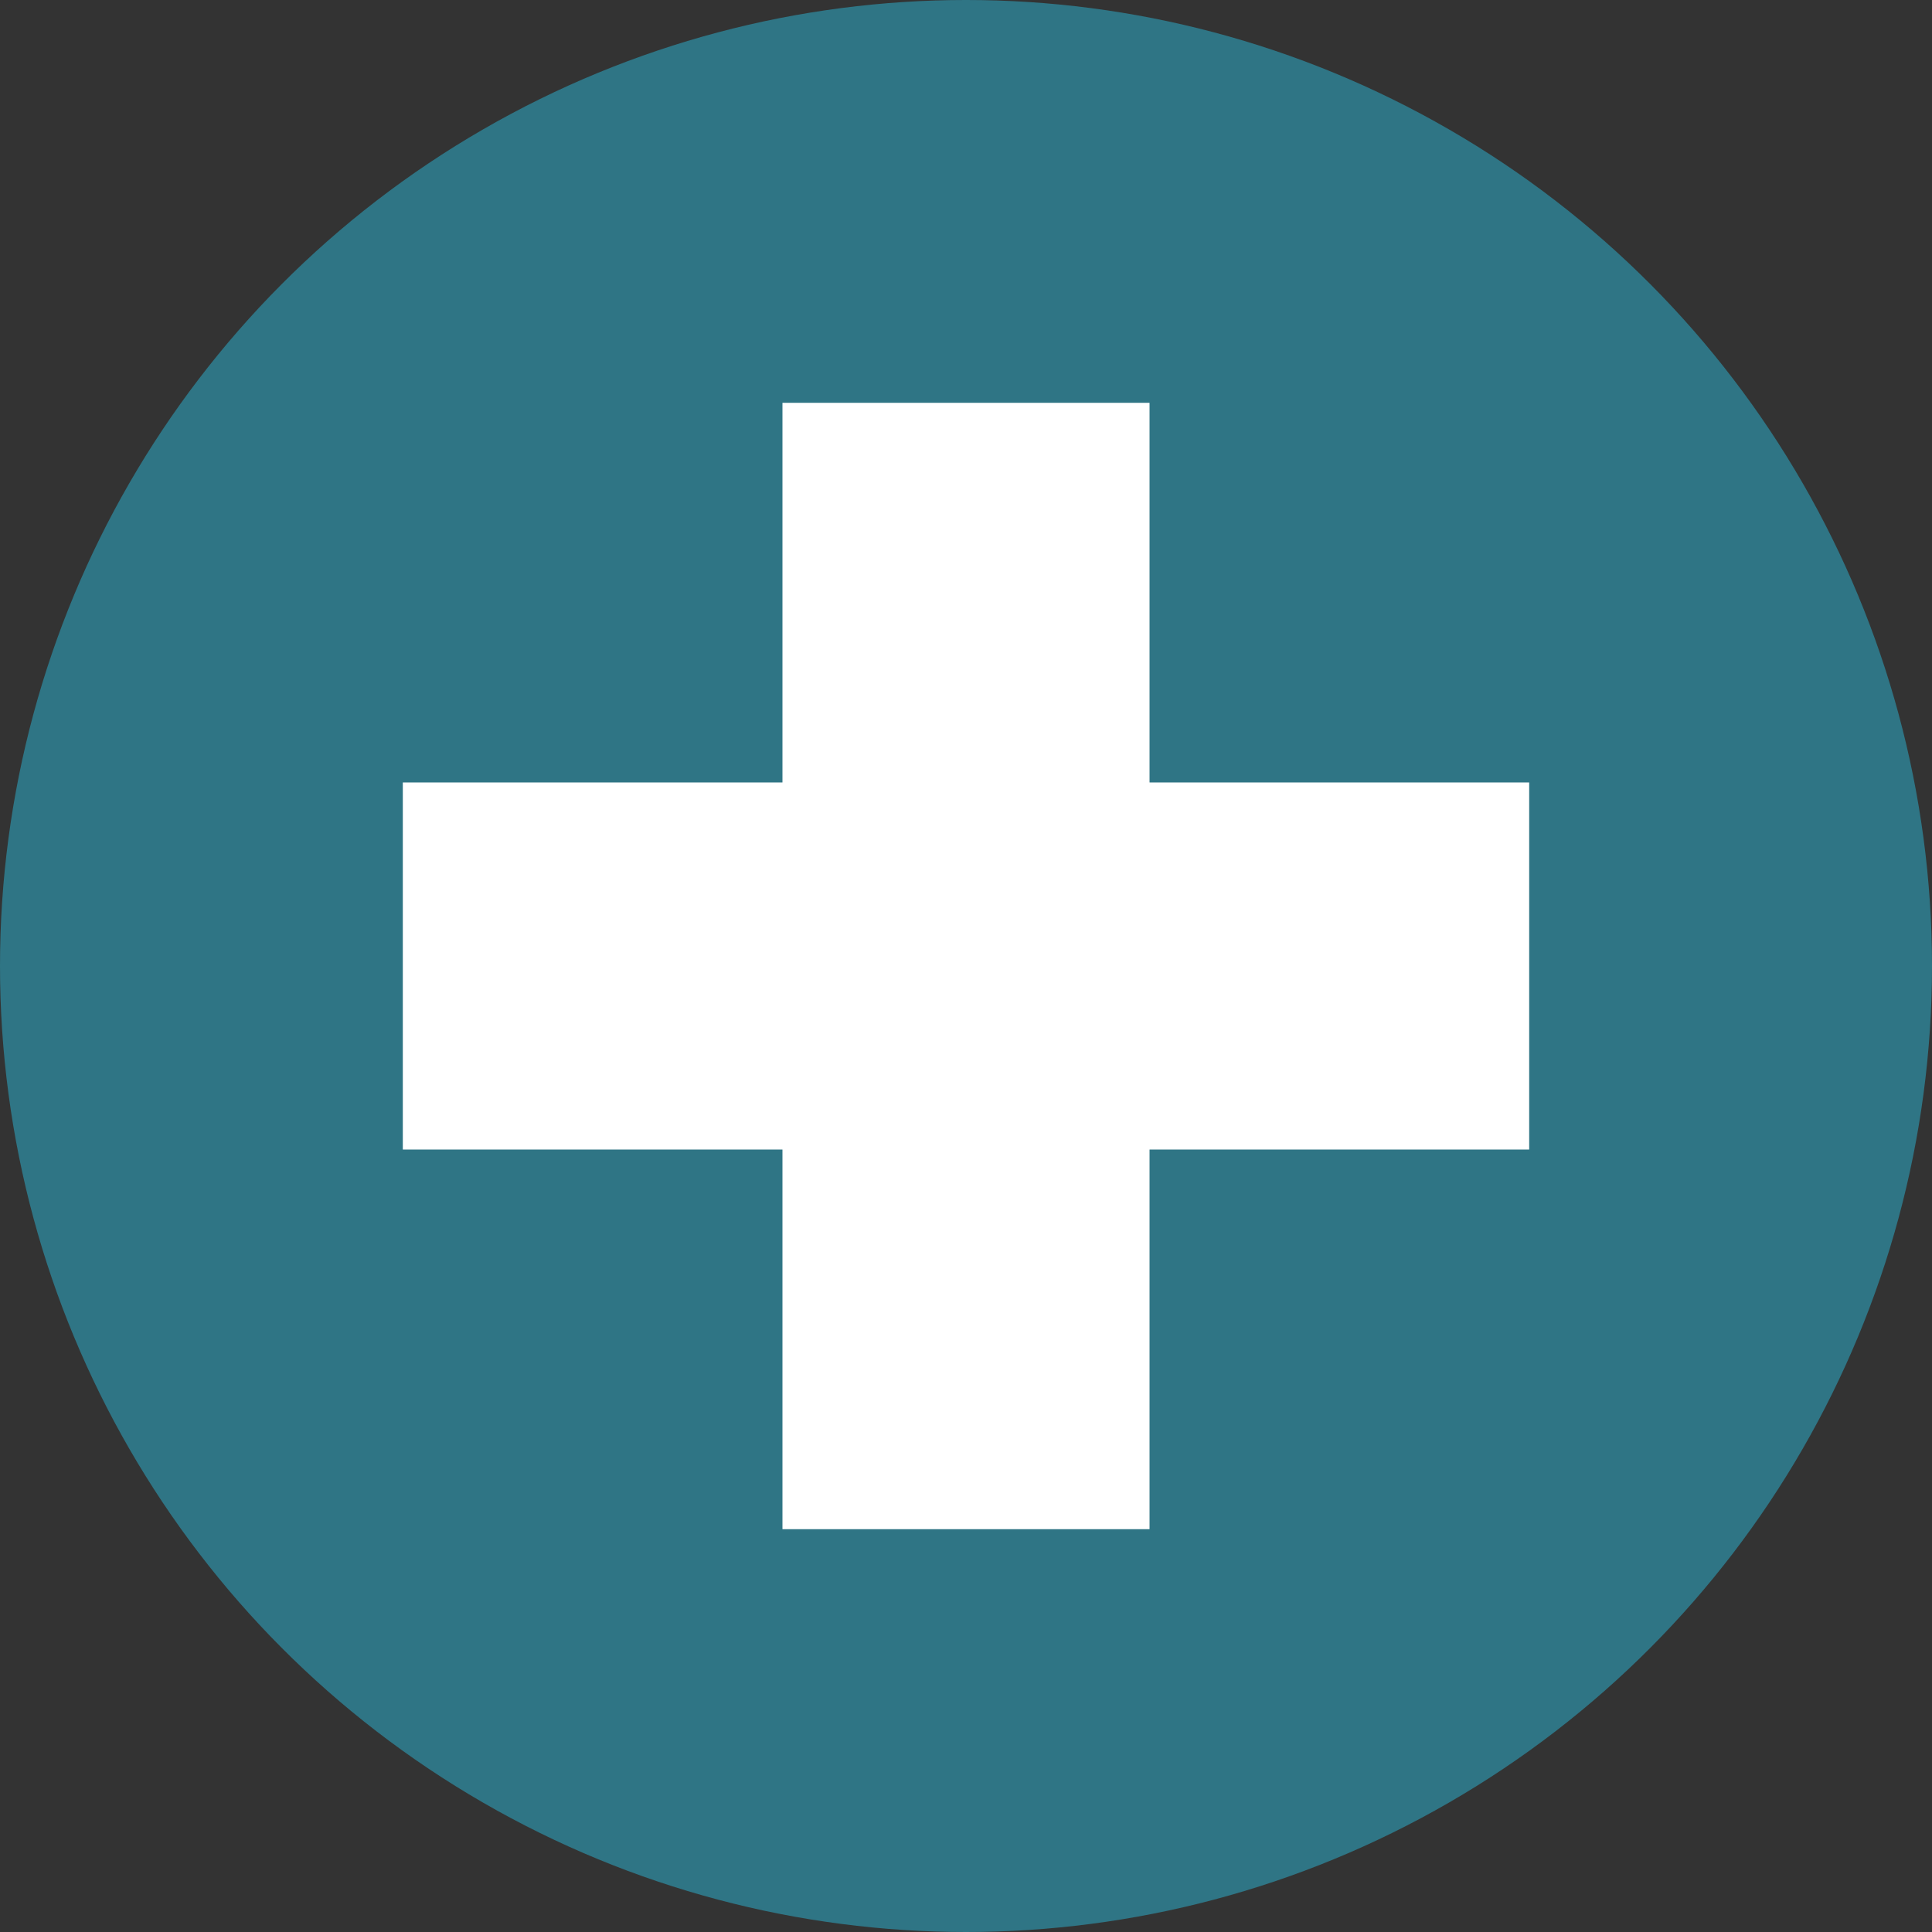 <svg id="Layer_1" data-name="Layer 1" xmlns="http://www.w3.org/2000/svg" viewBox="0 0 20 20"><rect x="0" y="0" width="20" height="20" fill="#333333" stroke="none"/><defs><style>.cls-1{fill:#2f7585;}.cls-2{fill:#fff;}</style></defs><circle class="cls-1" cx="10" cy="10" r="10"/><polygon class="cls-2" points="15.83 8.1 15.83 11.9 11.9 11.9 11.9 15.83 8.1 15.83 8.1 11.9 4.17 11.9 4.17 8.1 8.1 8.1 8.1 4.17 11.9 4.17 11.9 8.1 15.83 8.1"/></svg>